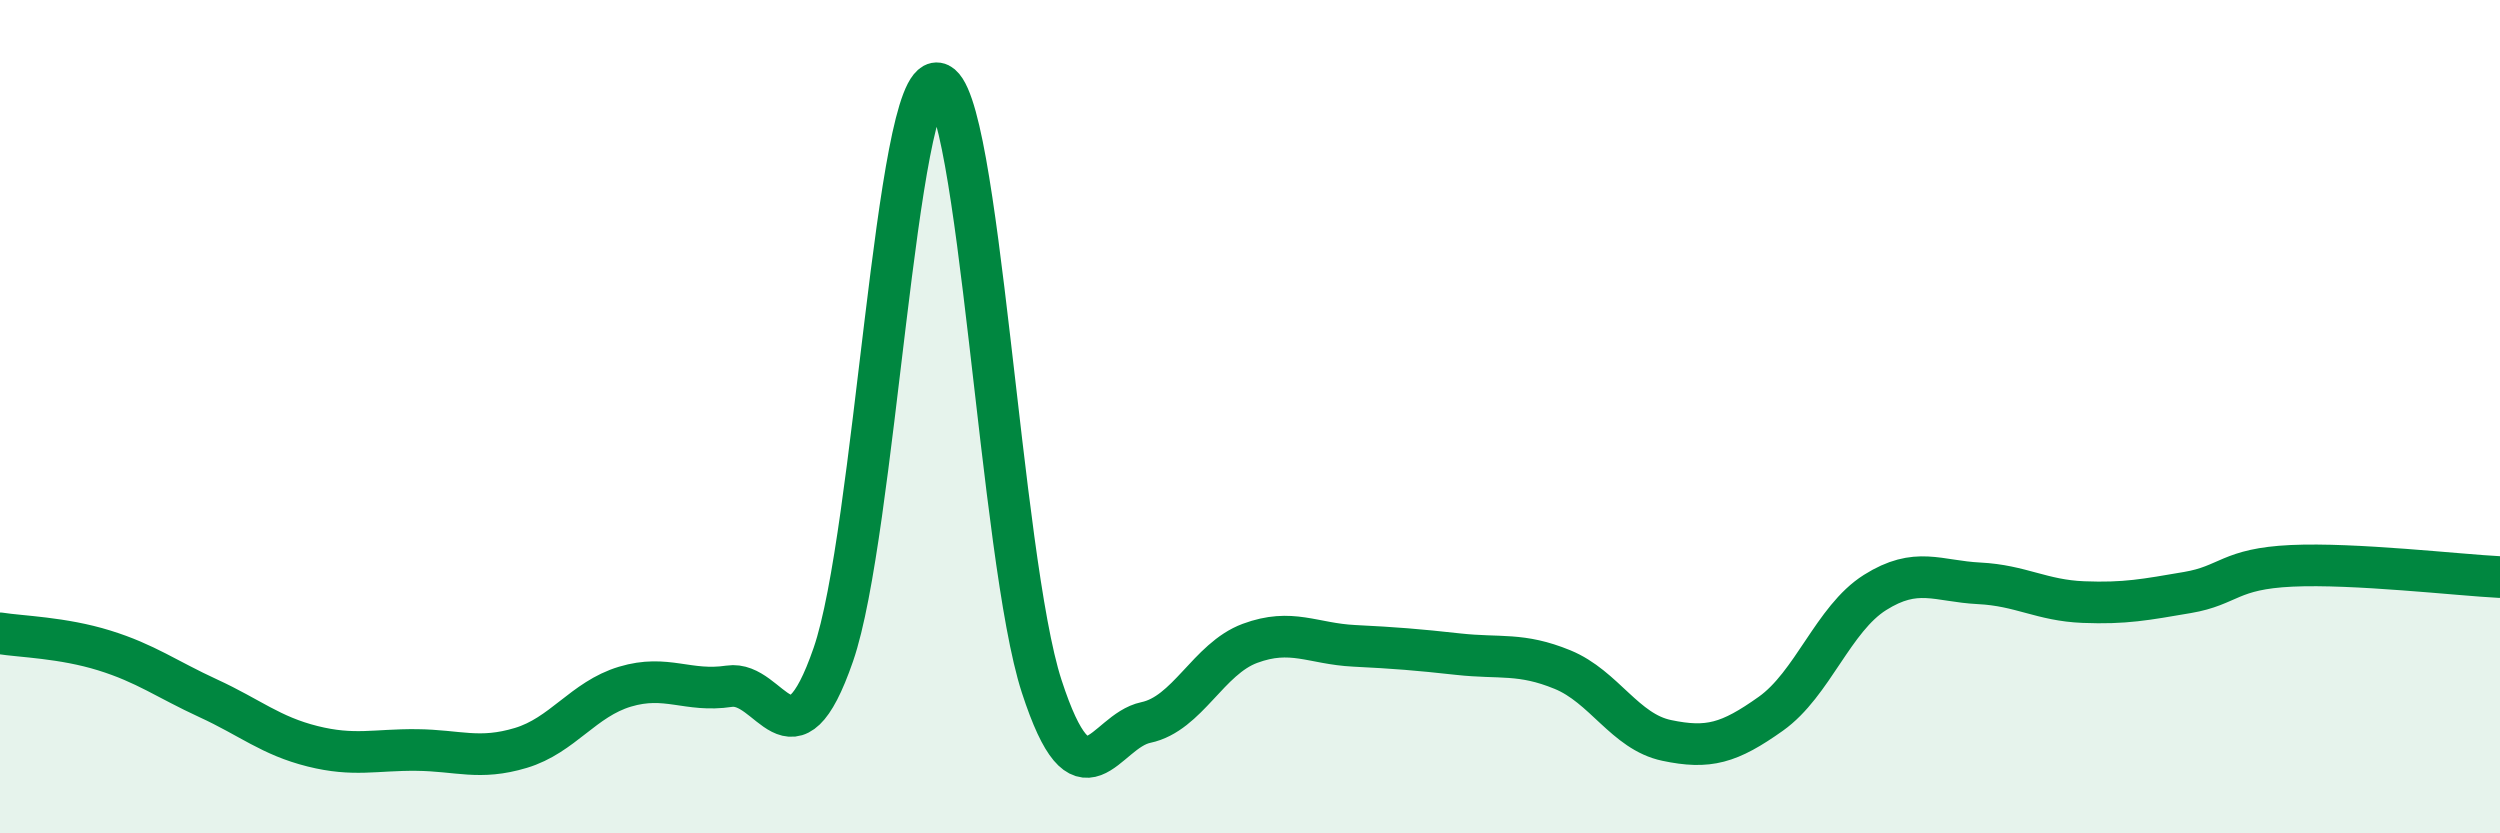 
    <svg width="60" height="20" viewBox="0 0 60 20" xmlns="http://www.w3.org/2000/svg">
      <path
        d="M 0,15.2 C 0.5,15.28 1.5,15.3 2.5,15.61 C 3.5,15.92 4,16.3 5,16.76 C 6,17.22 6.5,17.66 7.5,17.91 C 8.5,18.16 9,17.99 10,18 C 11,18.01 11.5,18.25 12.5,17.95 C 13.5,17.65 14,16.78 15,16.48 C 16,16.18 16.5,16.62 17.5,16.47 C 18.5,16.32 19,18.6 20,15.71 C 21,12.82 21.5,1.85 22.5,2 C 23.5,2.15 24,13.4 25,16.47 C 26,19.54 26.5,17.55 27.5,17.34 C 28.5,17.13 29,15.81 30,15.44 C 31,15.07 31.5,15.45 32.5,15.5 C 33.5,15.55 34,15.59 35,15.7 C 36,15.81 36.5,15.66 37.5,16.07 C 38.5,16.48 39,17.56 40,17.77 C 41,17.98 41.5,17.84 42.5,17.13 C 43.5,16.42 44,14.85 45,14.22 C 46,13.59 46.5,13.95 47.5,14 C 48.5,14.05 49,14.41 50,14.45 C 51,14.49 51.5,14.39 52.5,14.22 C 53.5,14.05 53.5,13.65 55,13.58 C 56.5,13.51 59,13.8 60,13.85L60 20L0 20Z"
        fill="#008740"
        opacity="0.1"
        stroke-linecap="round"
        stroke-linejoin="round"
      />
      <path
        d="M 0,15.2 C 0.5,15.28 1.5,15.3 2.5,15.61 C 3.5,15.92 4,16.3 5,16.76 C 6,17.22 6.5,17.66 7.5,17.91 C 8.5,18.16 9,17.99 10,18 C 11,18.01 11.5,18.25 12.5,17.95 C 13.5,17.65 14,16.78 15,16.48 C 16,16.18 16.5,16.62 17.5,16.47 C 18.5,16.32 19,18.6 20,15.71 C 21,12.82 21.5,1.85 22.5,2 C 23.5,2.15 24,13.4 25,16.47 C 26,19.54 26.5,17.55 27.5,17.34 C 28.5,17.13 29,15.81 30,15.44 C 31,15.07 31.5,15.45 32.5,15.5 C 33.5,15.55 34,15.59 35,15.7 C 36,15.81 36.5,15.66 37.5,16.07 C 38.5,16.48 39,17.56 40,17.77 C 41,17.98 41.5,17.84 42.5,17.13 C 43.5,16.42 44,14.85 45,14.22 C 46,13.59 46.5,13.95 47.5,14 C 48.5,14.05 49,14.41 50,14.45 C 51,14.49 51.5,14.39 52.5,14.22 C 53.5,14.05 53.5,13.65 55,13.58 C 56.5,13.51 59,13.8 60,13.85"
        stroke="#008740"
        stroke-width="1"
        fill="none"
        stroke-linecap="round"
        stroke-linejoin="round"
      />
    </svg>
  